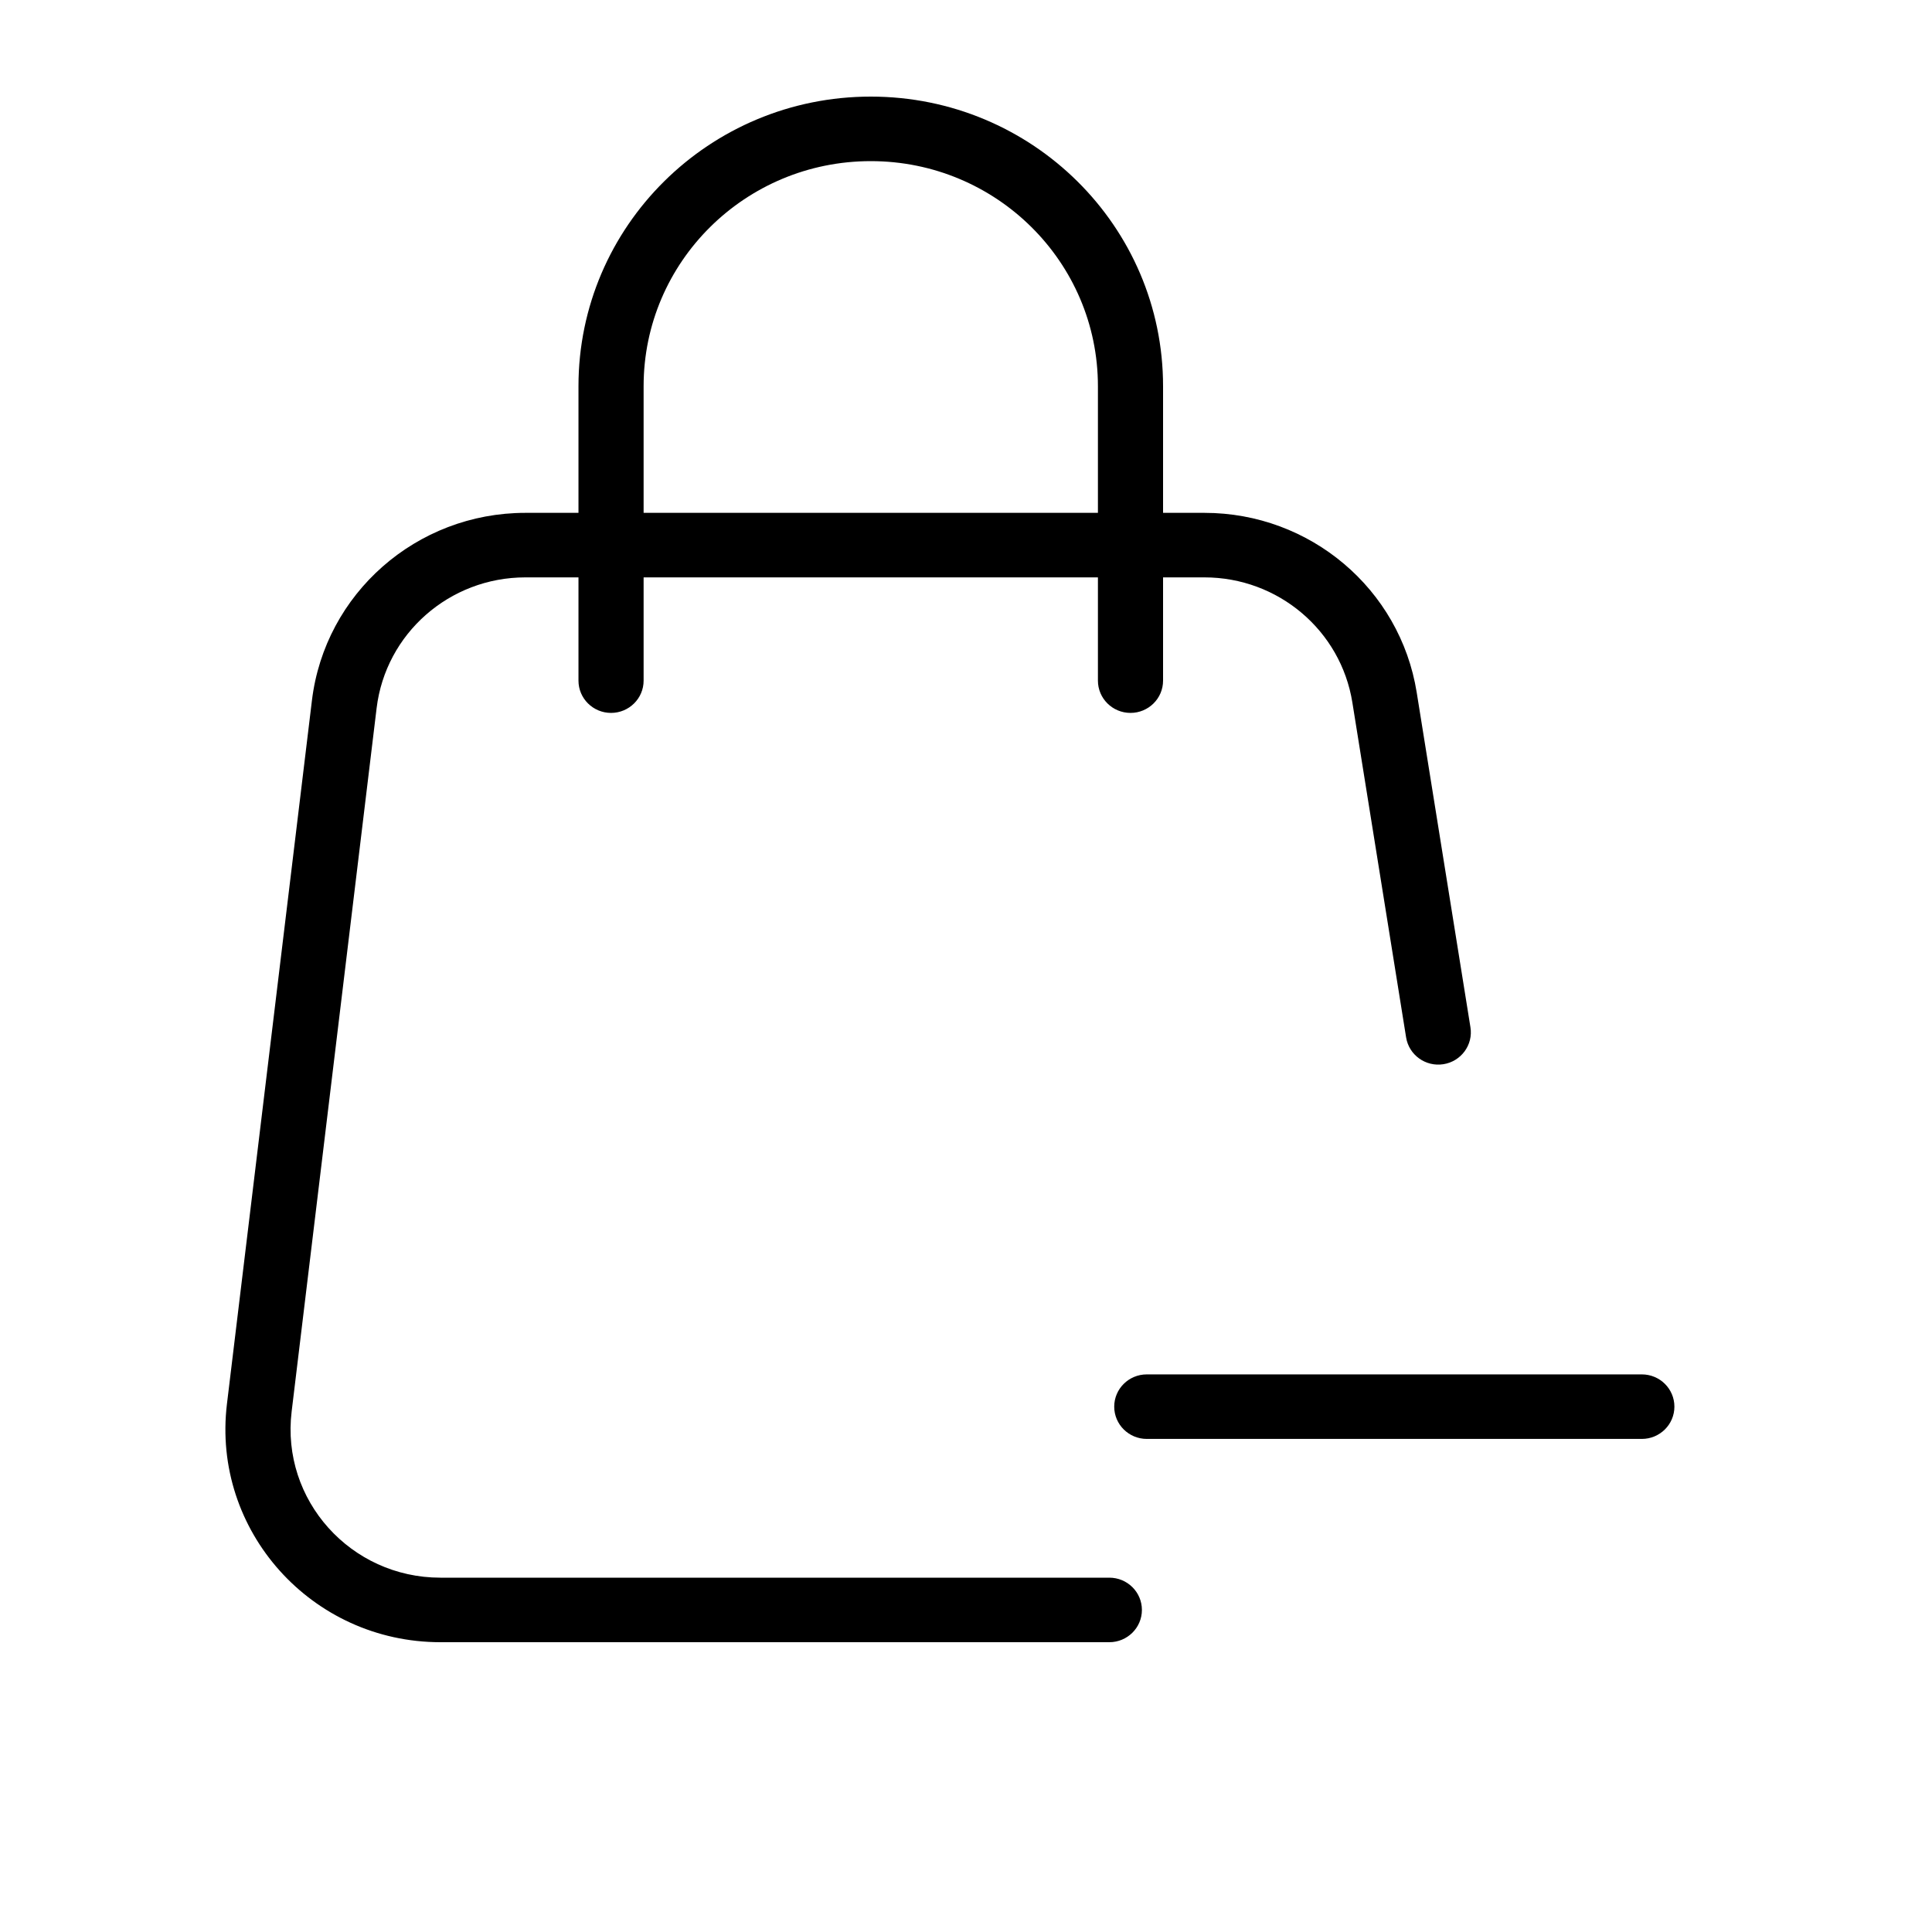 <svg xmlns="http://www.w3.org/2000/svg" fill="none" viewBox="0 0 60 60" height="60" width="60">
<path fill="black" d="M27.043 5.004C23.146 5.004 19.988 8.134 19.988 11.994V15.927H34.097V11.994C34.097 8.134 30.939 5.004 27.043 5.004ZM36.12 15.927V11.994C36.12 7.027 32.056 3 27.043 3C22.029 3 17.965 7.027 17.965 11.994V15.927H16.316C12.936 15.927 10.089 18.43 9.687 21.755L7.048 43.6C6.573 47.536 9.675 51 13.677 51H34.451C35.01 51 35.463 50.551 35.463 49.998C35.463 49.444 35.01 48.996 34.451 48.996H13.677C10.888 48.996 8.725 46.582 9.057 43.838L11.696 21.993C11.976 19.675 13.96 17.931 16.316 17.931H17.965V21.138C17.965 21.691 18.418 22.14 18.976 22.14C19.535 22.14 19.988 21.691 19.988 21.138V17.931H34.097V21.138C34.097 21.691 34.55 22.14 35.109 22.14C35.667 22.14 36.12 21.691 36.12 21.138V17.931H37.405C39.692 17.931 41.641 19.579 41.999 21.817L43.668 32.218C43.756 32.764 44.274 33.137 44.826 33.05C45.377 32.963 45.754 32.45 45.666 31.903L43.997 21.503C43.482 18.291 40.687 15.927 37.405 15.927H36.12ZM34.603 43.685C34.603 43.131 35.056 42.683 35.614 42.683H50.989C51.547 42.683 52 43.131 52 43.685C52 44.238 51.547 44.687 50.989 44.687H35.614C35.056 44.687 34.603 44.238 34.603 43.685Z" clip-rule="evenodd" fill-rule="evenodd"></path>
</svg>
